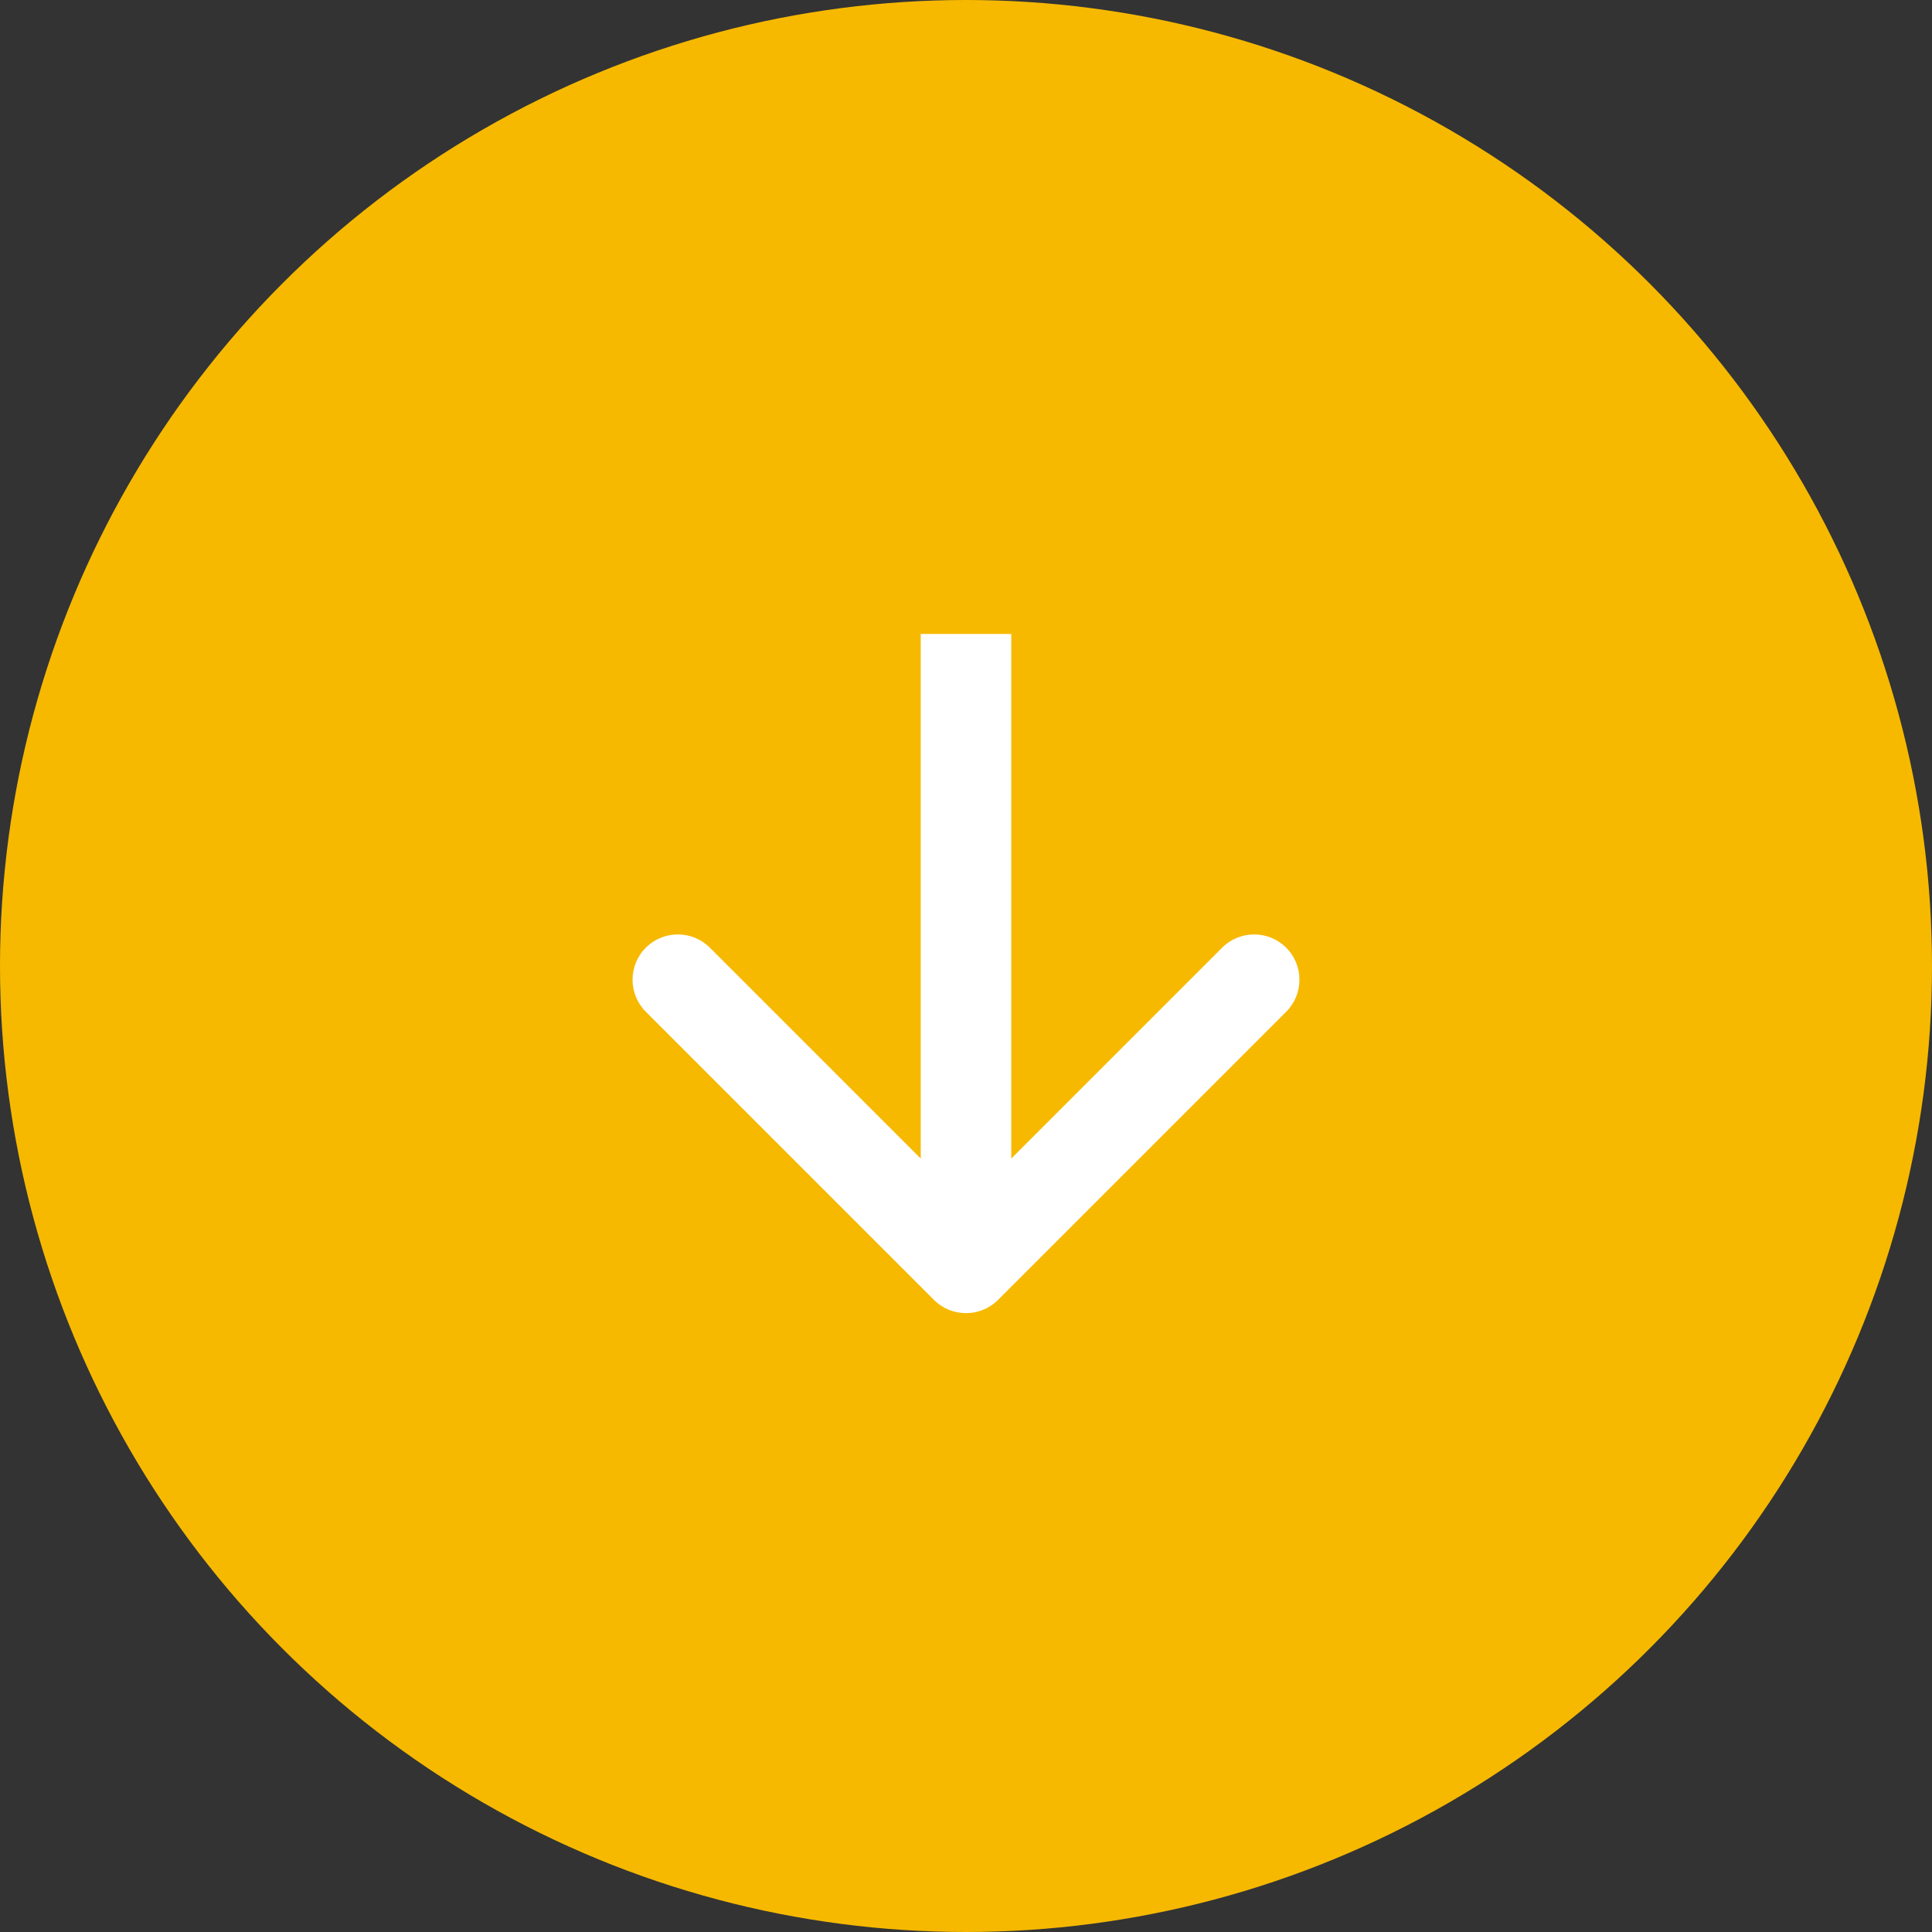 <?xml version="1.0" encoding="UTF-8"?> <svg xmlns="http://www.w3.org/2000/svg" width="64" height="64" viewBox="0 0 64 64" fill="none"><rect x="0" y="0" width="64" height="64" fill="#333333" stroke="none"/> <circle cx="32" cy="32" r="32" fill="#F6B900"></circle> <path d="M30.939 43.061C31.525 43.646 32.475 43.646 33.061 43.061L42.607 33.515C43.192 32.929 43.192 31.979 42.607 31.393C42.021 30.808 41.071 30.808 40.485 31.393L32 39.879L23.515 31.393C22.929 30.808 21.979 30.808 21.393 31.393C20.808 31.979 20.808 32.929 21.393 33.515L30.939 43.061ZM30.5 21L30.5 42L33.5 42L33.5 21L30.5 21Z" fill="white"></path> </svg> 